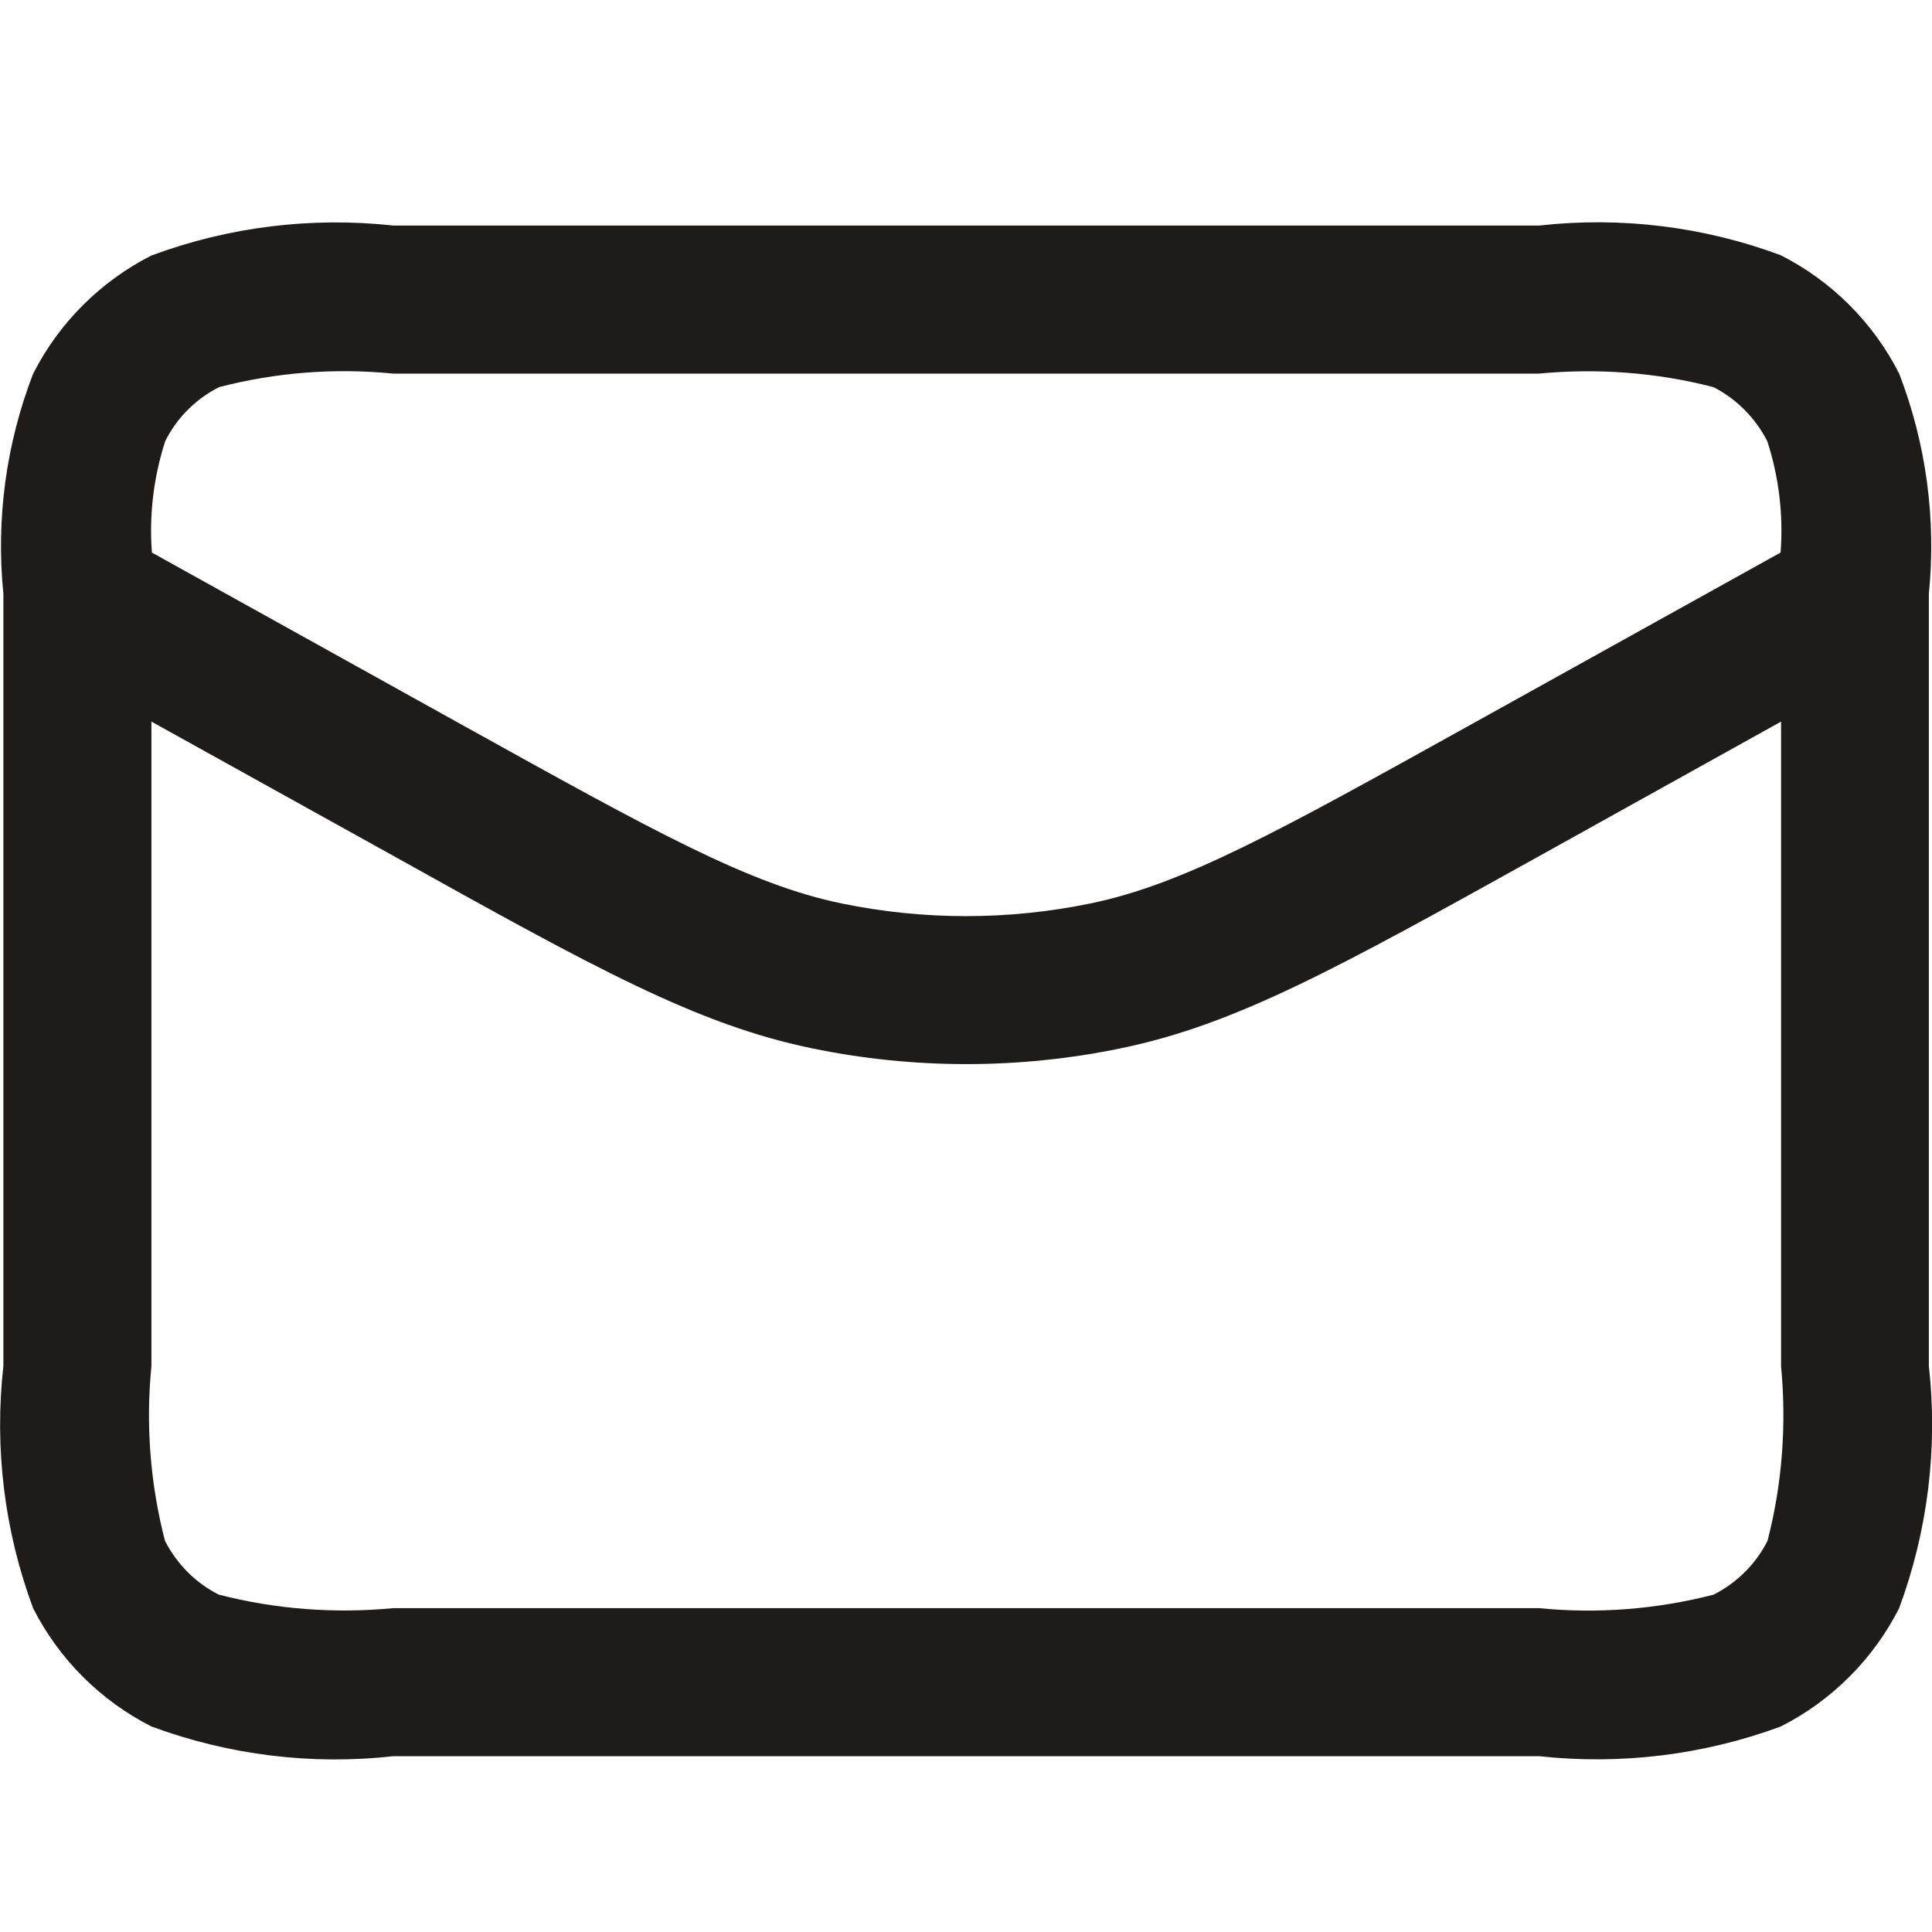 <?xml version="1.0" encoding="UTF-8"?>
<svg id="Vrstva_1" xmlns="http://www.w3.org/2000/svg" version="1.1" viewBox="0 0 800 800">
  <!-- Generator: Adobe Illustrator 30.0.0, SVG Export Plug-In . SVG Version: 2.1.1 Build 123)  -->
  <defs>
    <style>
      .st0 {
        fill: #1f1b19;
      }
    </style>
  </defs>
  <g id="Group_57">
    <path id="Path_68" class="st0" d="M637.3,727.2H162.8c-33.9,3.8-68.2-.5-100.1-12.3-21.1-10.7-38.3-27.9-49-49-11.9-32-16.1-66.3-12.3-100.3V245.9c-3.1-30.9,1.1-62.1,12.3-91.1,10.7-21.1,27.9-38.3,49-49,32-11.9,66.3-16.1,100.2-12.4h474.4c33.9-3.8,68.2.4,100.1,12.3,21.1,10.7,38.3,27.9,49,49,11.2,29,15.4,60.3,12.3,91.2v319.9c3.8,33.9-.5,68.2-12.3,100.1-10.7,21.1-27.9,38.3-49,49-32,11.8-66.2,16-100.1,12.3M62.7,298.8v266.9c-2.4,24.2-.5,48.7,5.6,72.3,4.9,9.6,12.7,17.5,22.3,22.3,23.6,6.1,48,7.9,72.3,5.6h474.4c24.2,2.4,48.7.5,72.3-5.6,9.6-4.9,17.5-12.7,22.3-22.3,6.1-23.6,7.9-48,5.6-72.3v-266.9l-100,55.6c-83.8,46.6-125.9,69.9-173.5,79.7-42.1,8.7-85.6,8.7-127.7,0-47.6-9.8-89.8-33.1-173.4-79.7l-100.2-55.6h0ZM62.7,228.7l129.8,72.1c78.4,43.5,117.7,65.4,156,73.3,34,7,69,7,103,0,38.4-7.9,77.7-29.7,156-73.2l129.8-72.1c1.2-15.6-.7-31.3-5.5-46.1-4.9-9.6-12.7-17.5-22.3-22.4-23.6-6.1-48-7.9-72.3-5.6H162.8c-24.2-2.4-48.6-.5-72.1,5.6-9.6,4.9-17.5,12.7-22.3,22.4-4.8,14.9-6.7,30.6-5.5,46.1"/>
  </g>
</svg>